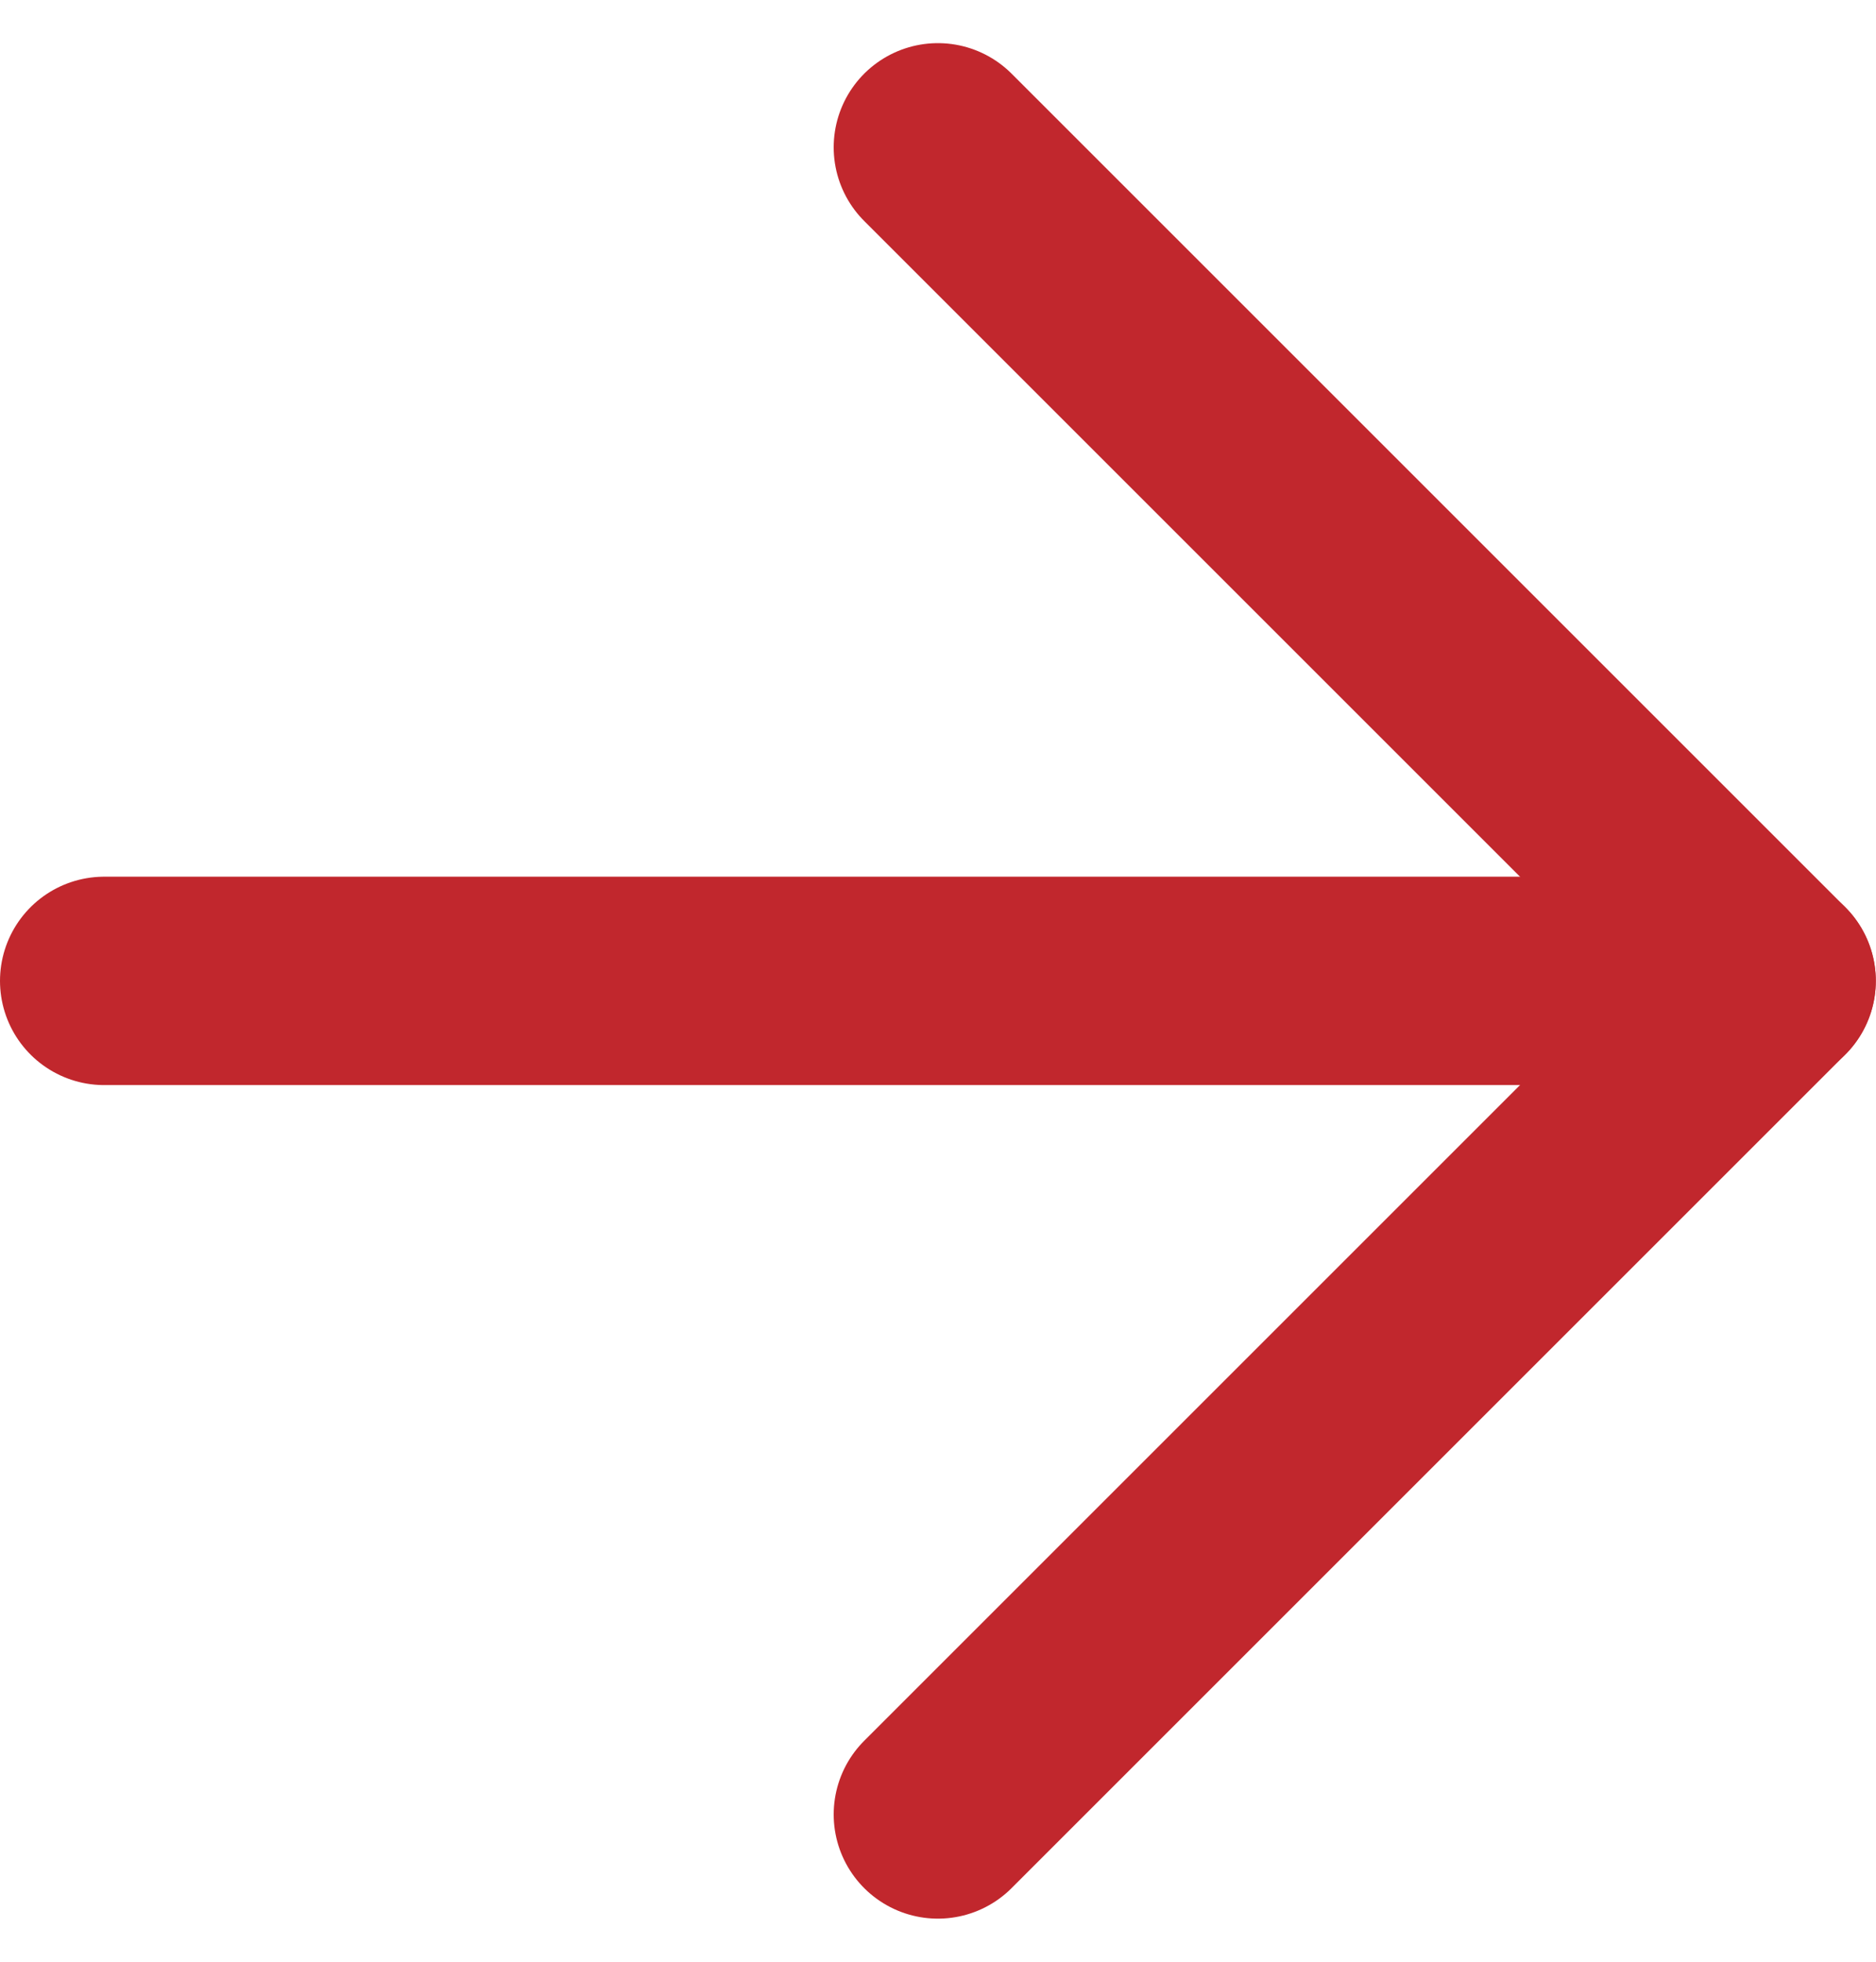 <svg xmlns="http://www.w3.org/2000/svg" width="9.001" height="9.415" viewBox="0 0 9.001 9.415">
  <g id="Icon_feather-arrow-right" data-name="Icon feather-arrow-right" transform="translate(-7 -6.793)">
    <path id="パス_390" data-name="パス 390" d="M7.5,18h8" transform="translate(0 -6.5)" fill="none" stroke="#c1272d" stroke-linecap="round" stroke-linejoin="round" stroke-width="1"/>
    <path id="パス_391" data-name="パス 391" d="M18,7.5l4,4-4,4" transform="translate(-6.5)" fill="none" stroke="#c1272d" stroke-linecap="round" stroke-linejoin="round" stroke-width="1"/>
  </g>
</svg>
